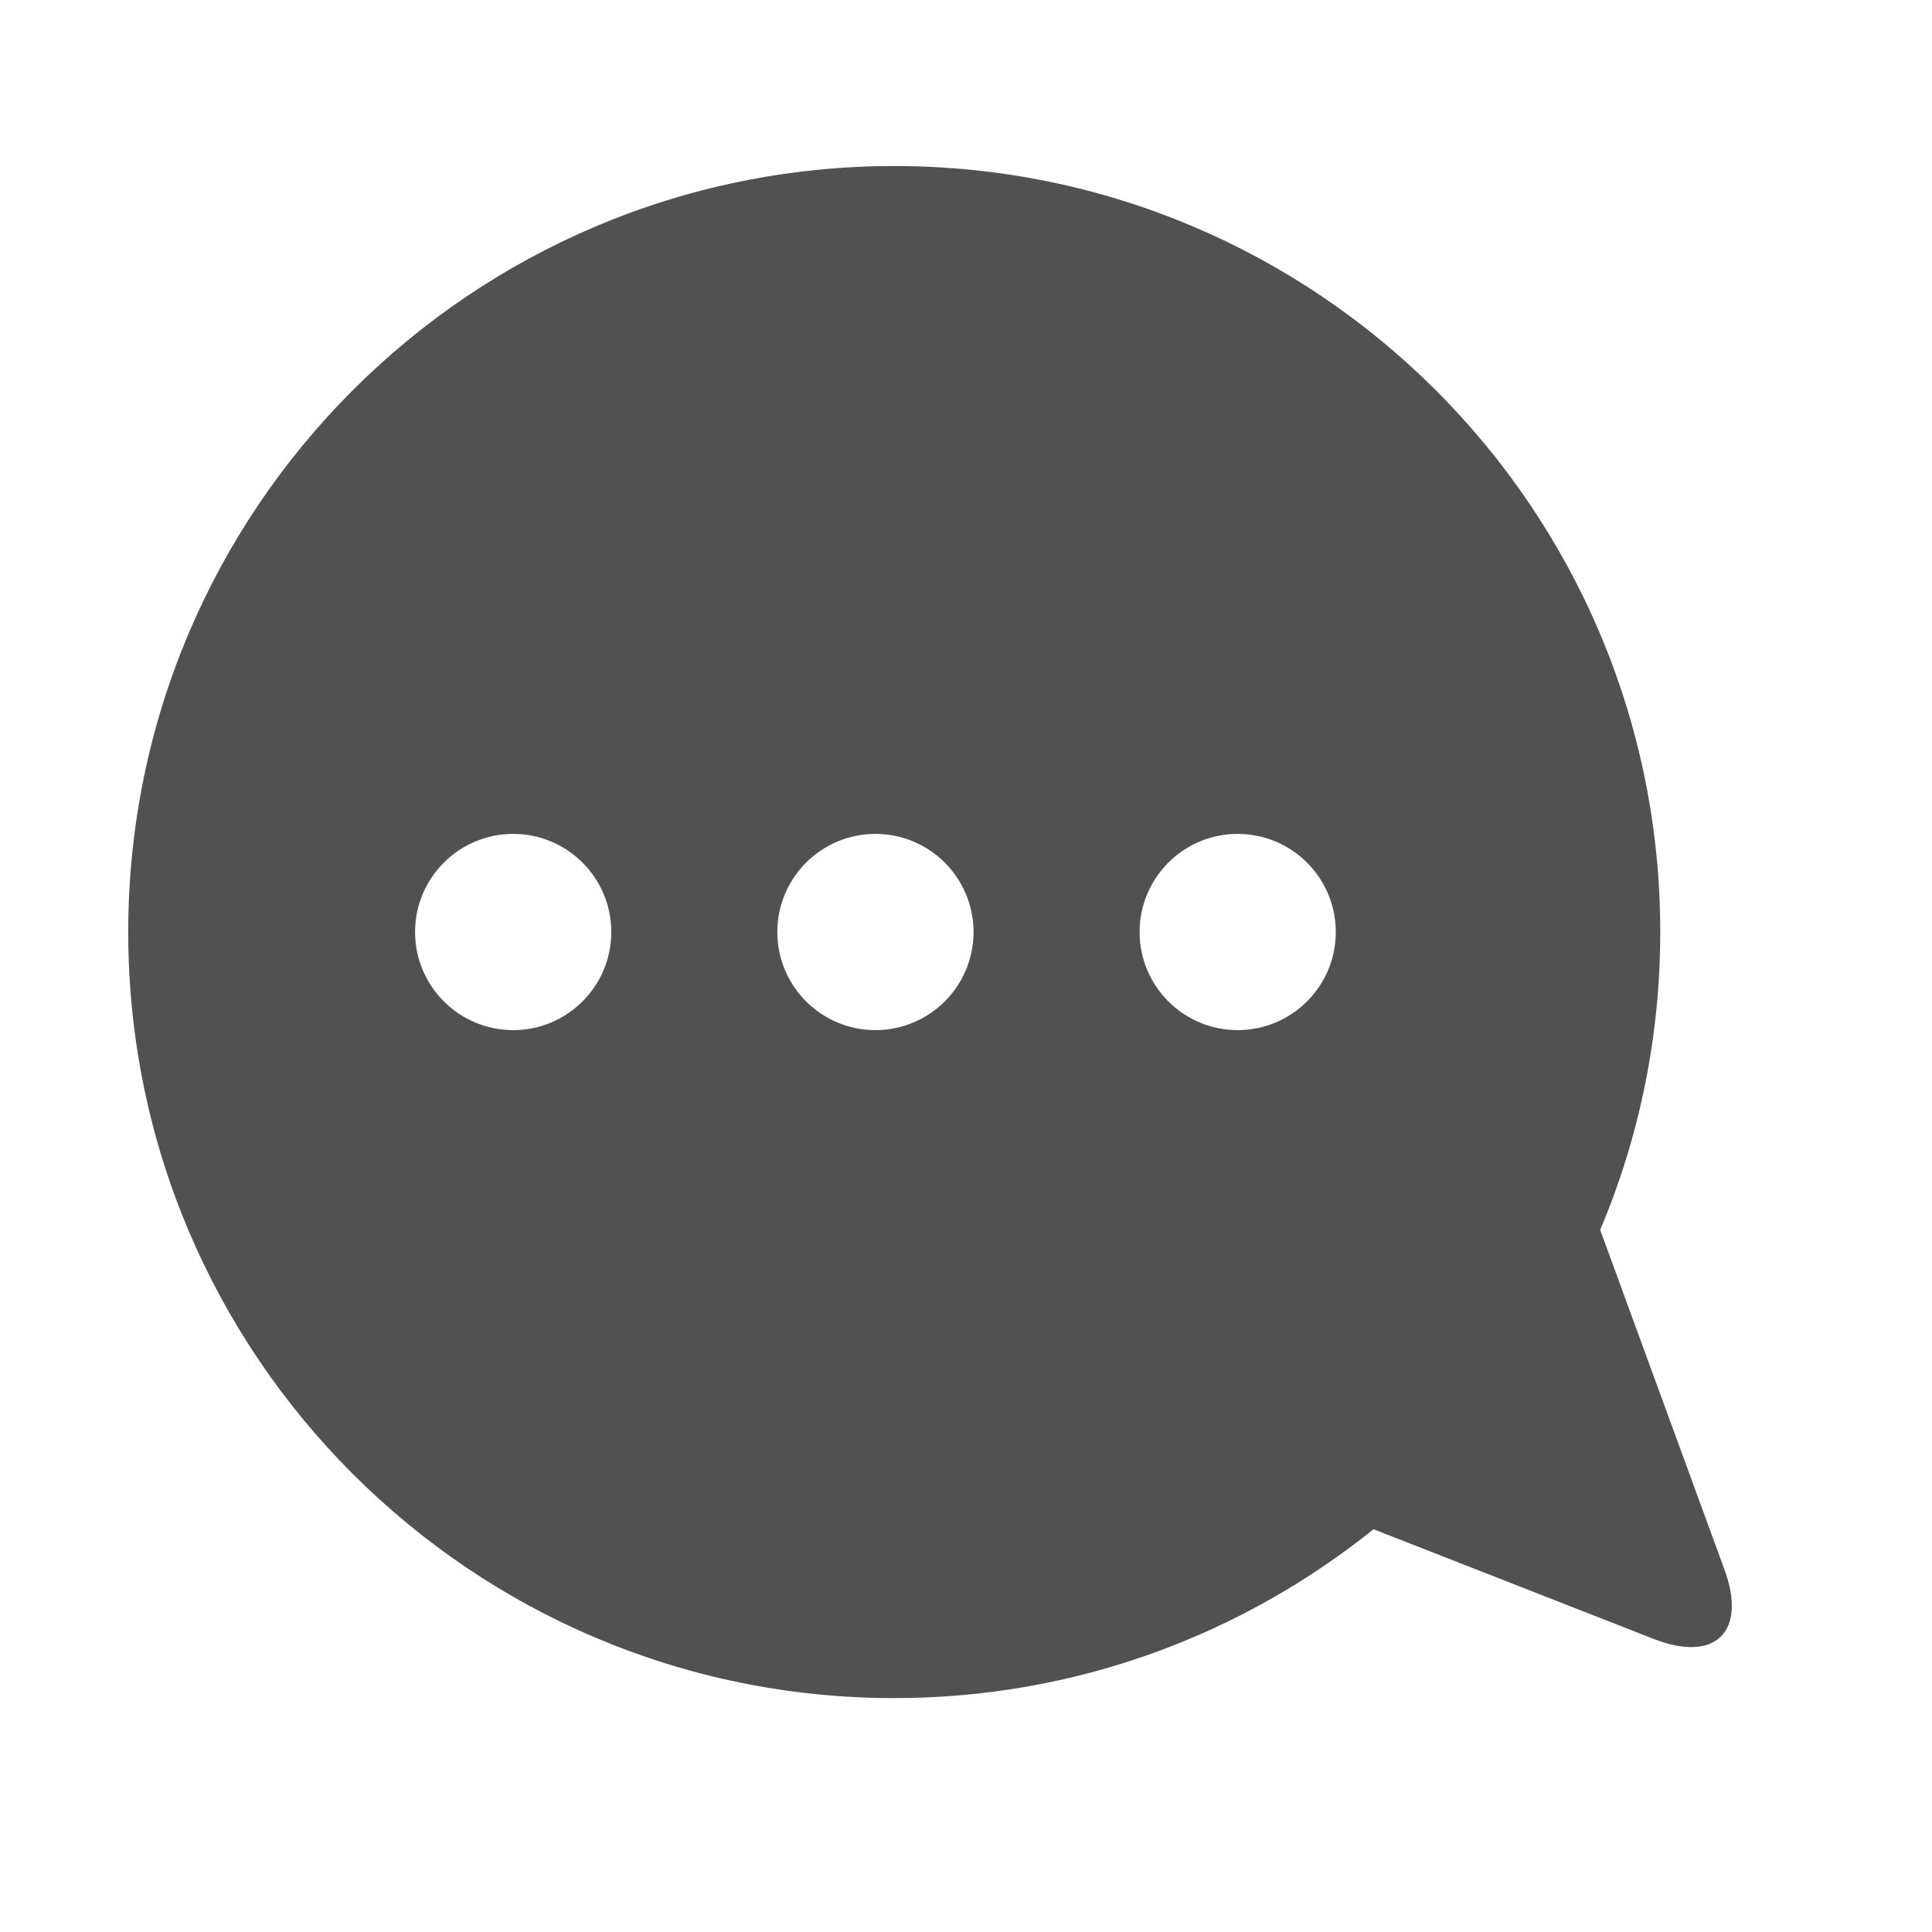 <?xml version="1.0" ?><!DOCTYPE svg  PUBLIC '-//W3C//DTD SVG 1.1//EN'  'http://www.w3.org/Graphics/SVG/1.1/DTD/svg11.dtd'><svg enable-background="new 0 0 32 32" height="32px" id="Layer_1" version="1.1" viewBox="0 0 32 32" width="32px" xml:space="preserve" xmlns="http://www.w3.org/2000/svg" xmlns:xlink="http://www.w3.org/1999/xlink"><g><path d="M28.562,25.996l-2.058-5.625c0.641-1.516,0.995-3.184,0.995-4.934C27.5,8.43,21.82,2.75,14.812,2.75   c-7.007,0-12.688,5.68-12.688,12.688c0,7.008,5.68,12.688,12.688,12.688c3.006,0,5.764-1.051,7.938-2.797l4.638,1.816   C28.412,27.547,28.941,27.029,28.562,25.996z M8.5,17.062c-0.897,0-1.625-0.728-1.625-1.625s0.728-1.625,1.625-1.625   s1.625,0.728,1.625,1.625S9.397,17.062,8.5,17.062z M14.5,17.062c-0.897,0-1.625-0.728-1.625-1.625s0.728-1.625,1.625-1.625   s1.625,0.728,1.625,1.625S15.397,17.062,14.5,17.062z M20.5,17.062c-0.897,0-1.625-0.728-1.625-1.625s0.728-1.625,1.625-1.625   s1.625,0.728,1.625,1.625S21.397,17.062,20.5,17.062z" fill="#515151"/></g></svg>